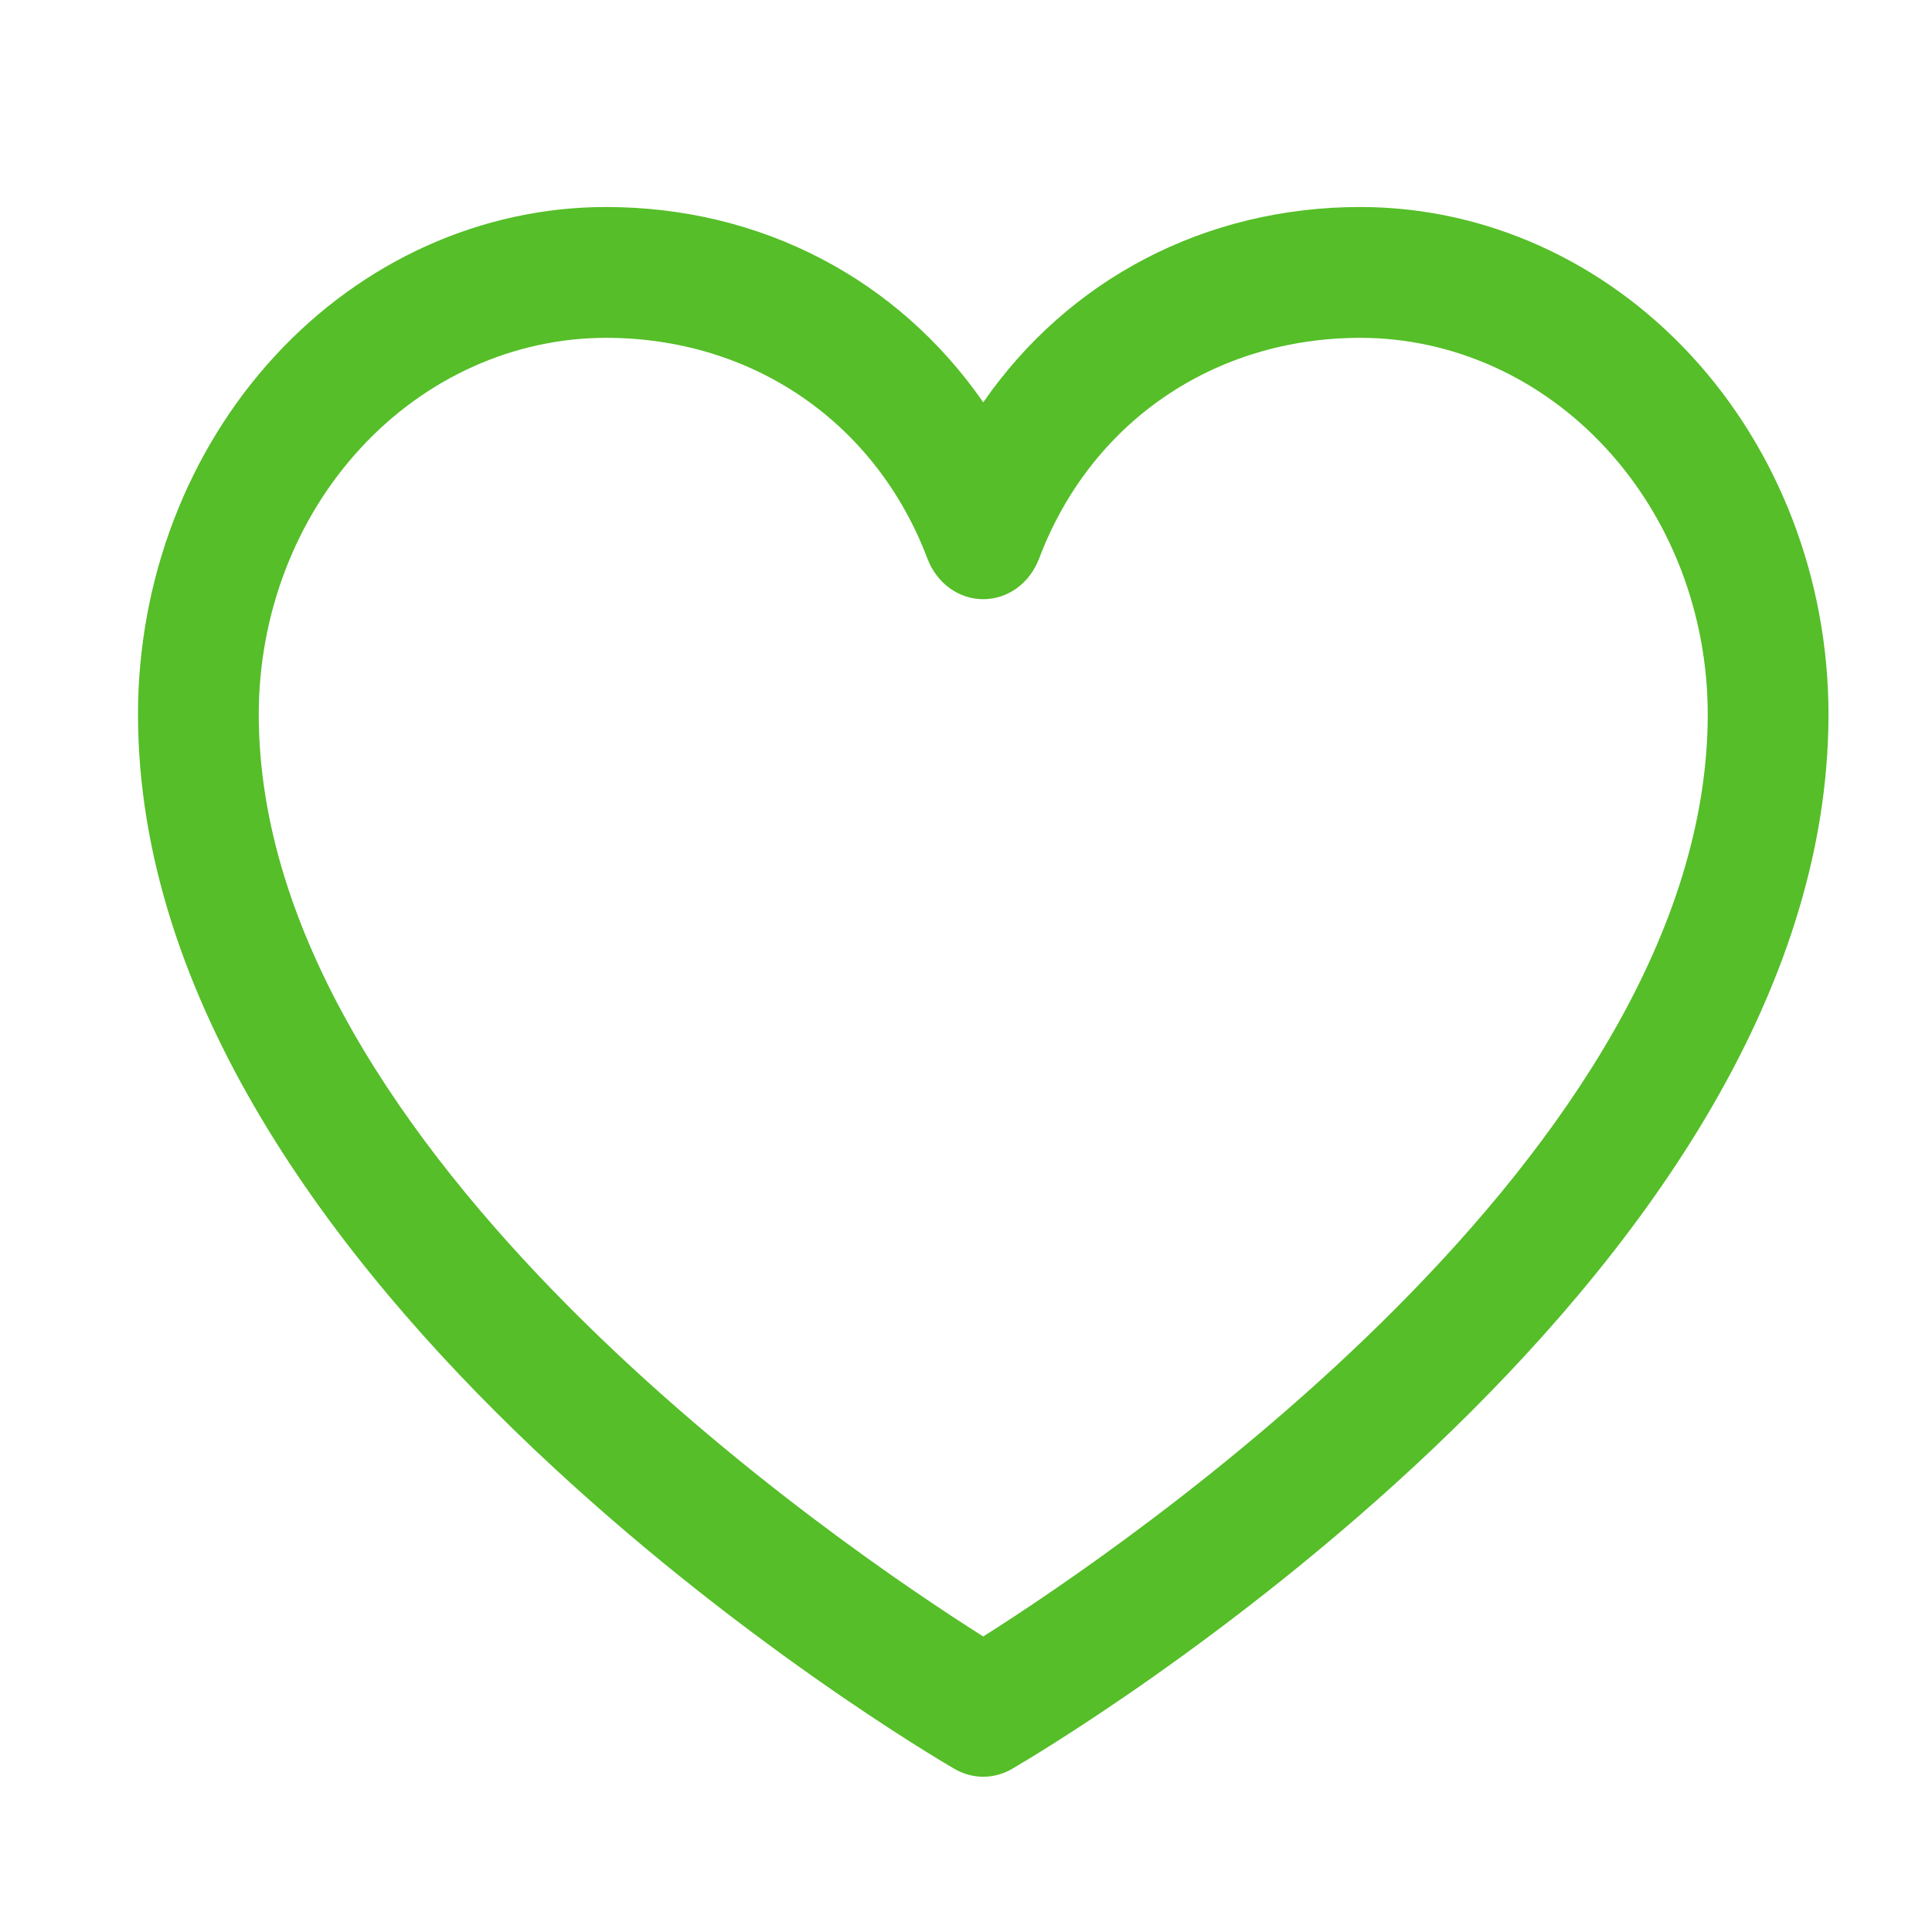 <svg width="28" height="28" viewBox="0 0 28 28" fill="none" xmlns="http://www.w3.org/2000/svg">
<path d="M19.719 3C17.46 3 15.483 4.052 14.25 5.831C13.017 4.052 11.04 3 8.781 3C6.983 3.002 5.26 3.777 3.988 5.155C2.717 6.532 2.002 8.4 2 10.348C2 18.644 13.352 25.36 13.835 25.637C13.963 25.711 14.105 25.75 14.25 25.75C14.395 25.75 14.537 25.711 14.665 25.637C15.148 25.36 26.5 18.644 26.5 10.348C26.498 8.4 25.783 6.532 24.512 5.155C23.24 3.777 21.517 3.002 19.719 3ZM14.25 23.717C12.253 22.456 3.75 16.711 3.75 10.348C3.752 8.903 4.282 7.517 5.226 6.495C6.169 5.473 7.447 4.898 8.781 4.896C10.909 4.896 12.695 6.124 13.441 8.096C13.507 8.27 13.619 8.419 13.763 8.524C13.907 8.628 14.076 8.684 14.25 8.684C14.424 8.684 14.593 8.628 14.737 8.524C14.881 8.419 14.993 8.27 15.059 8.096C15.805 6.121 17.591 4.896 19.719 4.896C21.053 4.898 22.331 5.473 23.274 6.495C24.218 7.517 24.748 8.903 24.75 10.348C24.75 16.702 16.245 22.455 14.25 23.717Z" fill="#55BE28"/>
</svg>
